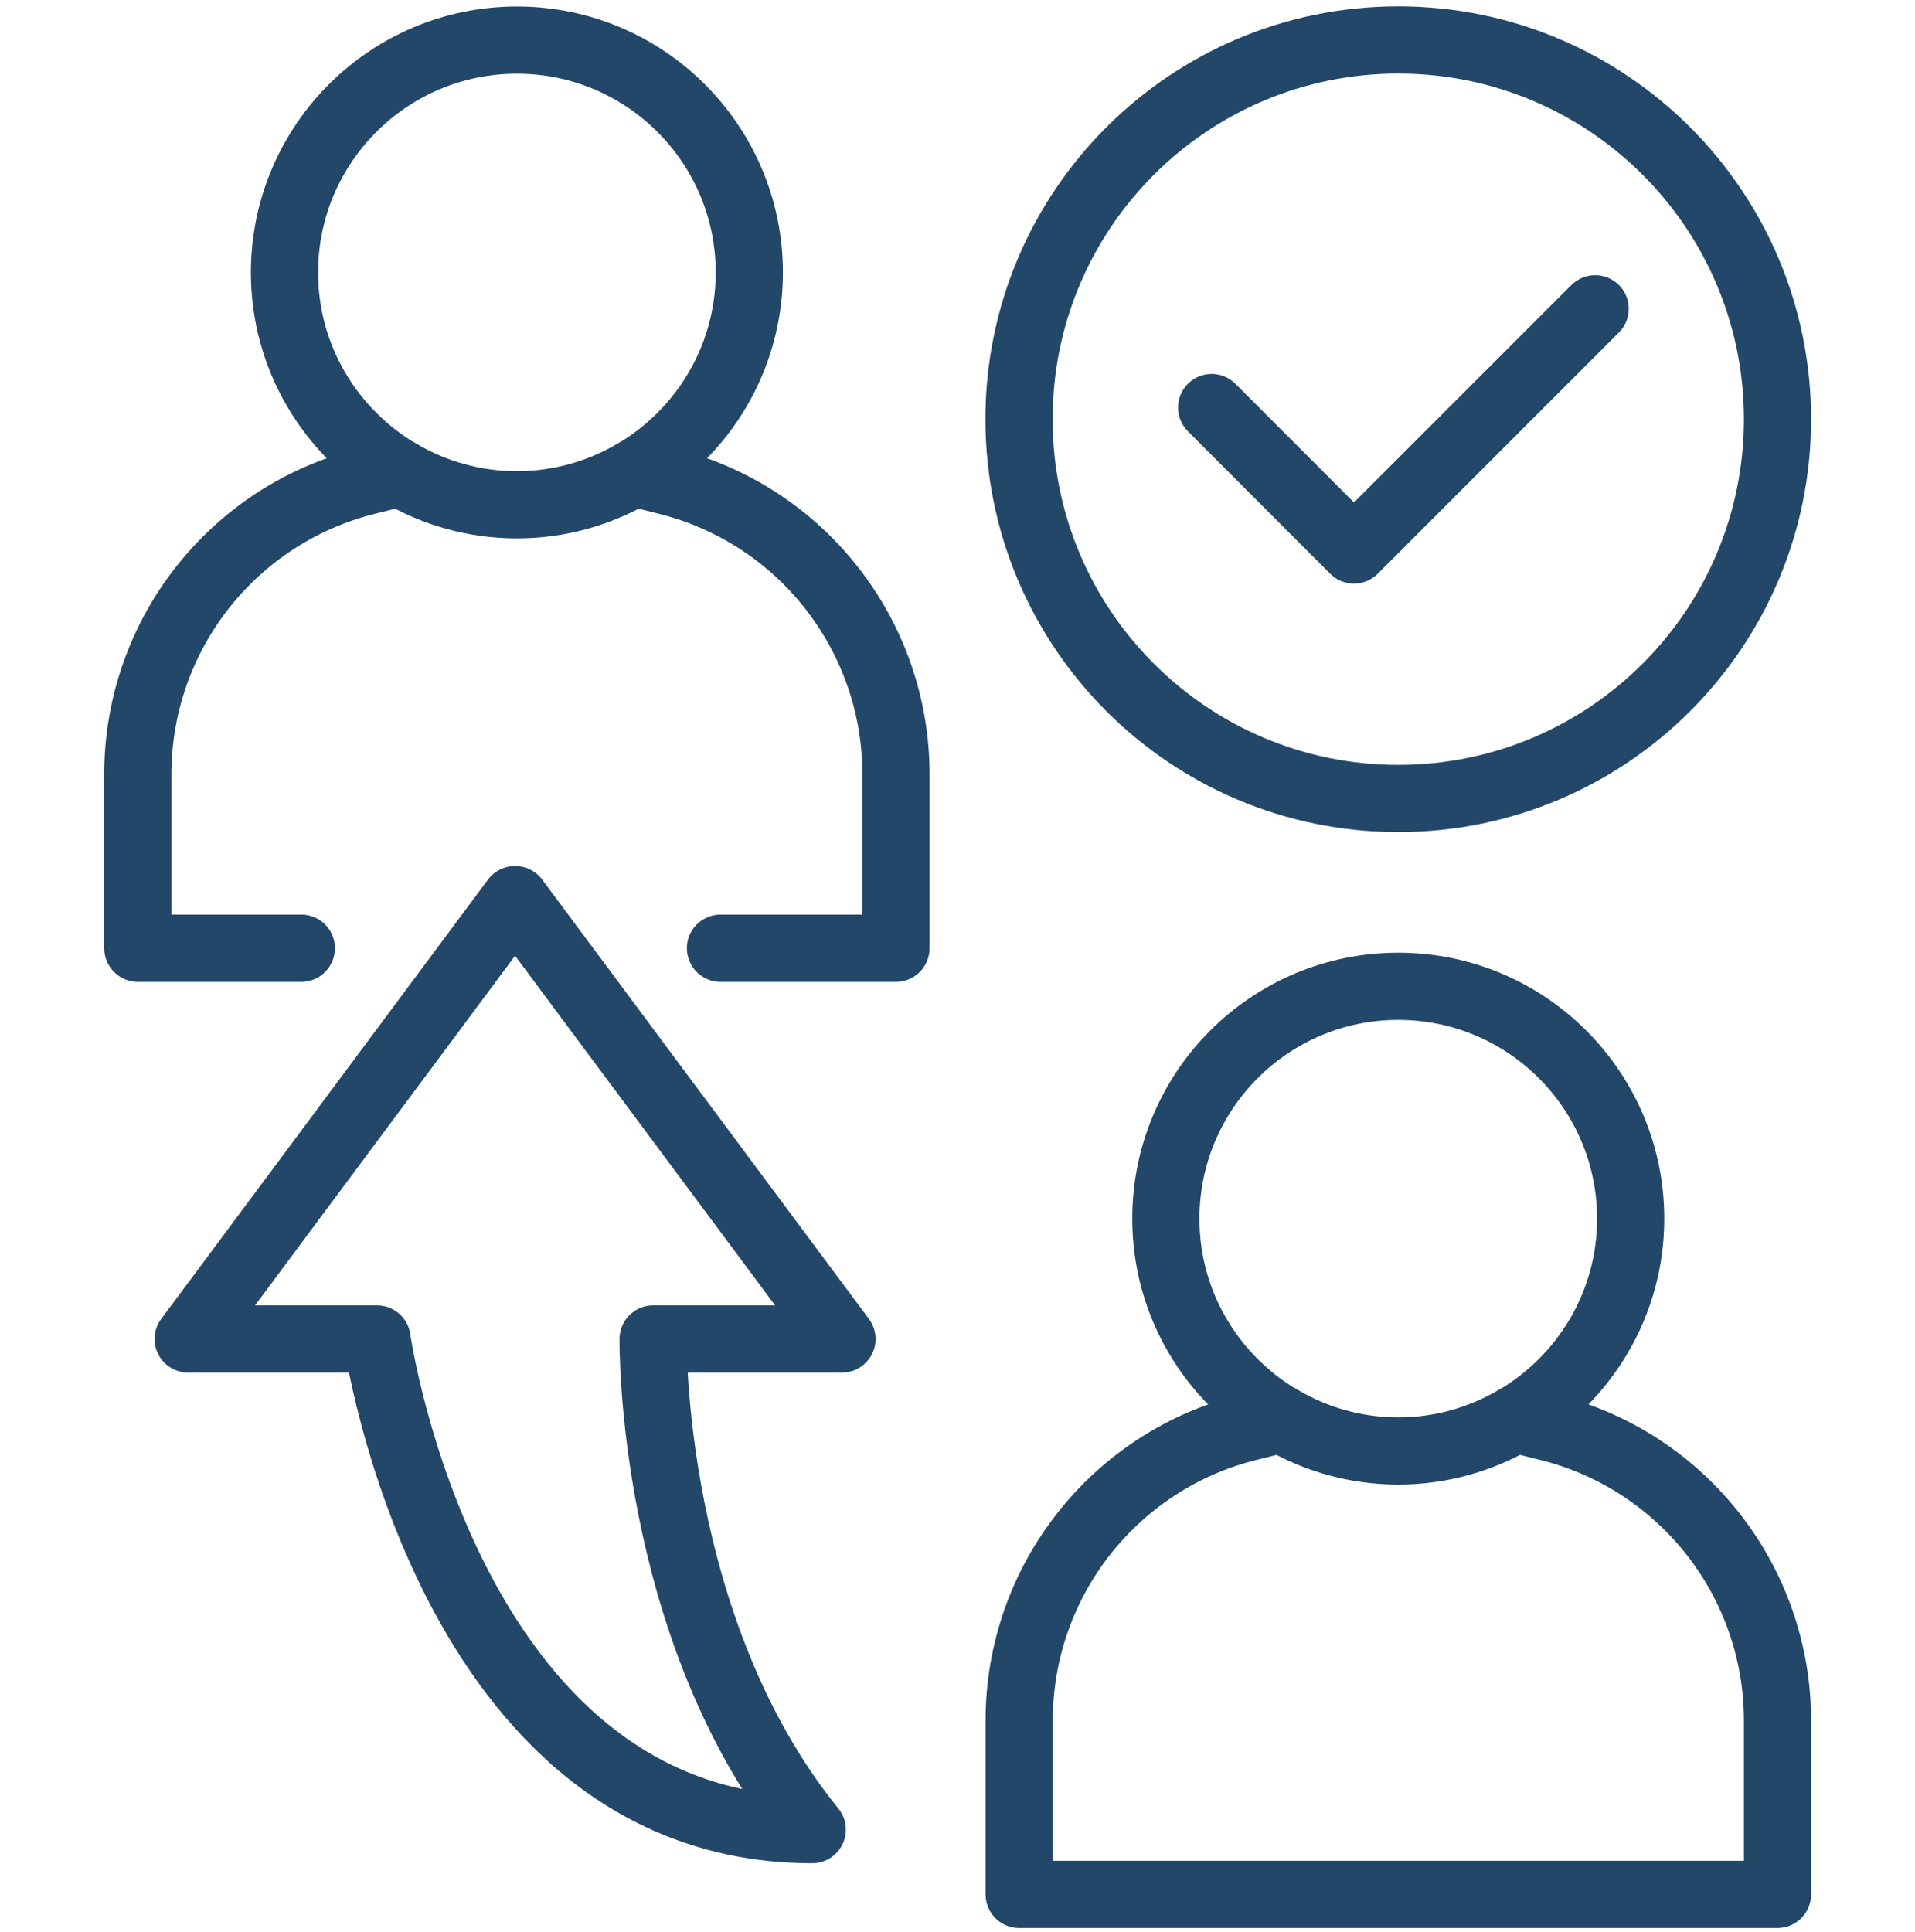 <svg xmlns="http://www.w3.org/2000/svg" width="114" height="115" viewBox="0 0 114 115" fill="none"><path d="M83.238 47.53C95.707 47.53 105.814 37.422 105.814 24.954C105.814 12.486 95.707 2.378 83.238 2.378C70.77 2.378 60.662 12.486 60.662 24.954C60.662 37.422 70.77 47.53 83.238 47.53Z" stroke="#234769" stroke-width="4" stroke-linecap="round" stroke-linejoin="round"></path><path d="M92.16 84.961L90.209 84.473C88.159 85.674 85.784 86.37 83.238 86.37C80.691 86.37 78.316 85.674 76.266 84.473L74.316 84.961C66.297 86.957 60.671 94.154 60.671 102.417V112.766H105.814V102.417C105.814 94.154 100.188 86.957 92.169 84.961H92.16Z" stroke="#234769" stroke-width="4" stroke-linecap="round" stroke-linejoin="round"></path><path d="M90.209 84.483C94.309 82.08 97.073 77.638 97.073 72.544C97.073 64.905 90.878 58.71 83.238 58.71C75.598 58.71 69.403 64.905 69.403 72.544C69.403 77.638 72.167 82.08 76.266 84.483" stroke="#234769" stroke-width="4" stroke-linecap="round" stroke-linejoin="round"></path><path d="M42.89 56.443H53.338V46.094C53.338 37.831 47.712 30.634 39.693 28.639L37.743 28.151C35.693 29.352 33.318 30.047 30.771 30.047C28.224 30.047 25.849 29.352 23.8 28.151L21.849 28.639C13.83 30.634 8.204 37.831 8.204 46.094V56.443H17.939" stroke="#234769" stroke-width="4" stroke-linecap="round" stroke-linejoin="round"></path><path d="M37.743 28.16C41.842 25.758 44.606 21.315 44.606 16.222C44.606 8.582 38.411 2.387 30.771 2.387C23.131 2.387 16.936 8.582 16.936 16.222C16.936 21.315 19.7 25.758 23.8 28.16" stroke="#234769" stroke-width="4" stroke-linecap="round" stroke-linejoin="round"></path><path d="M48.353 108.91C38.637 96.935 38.88 79.705 38.88 79.705H50.123L30.672 53.553H30.654L11.202 79.705H22.445C22.445 79.705 26.599 108.91 48.353 108.91Z" stroke="#234769" stroke-width="4" stroke-linecap="round" stroke-linejoin="round"></path><path d="M94.959 18.38L80.601 32.738L72.13 24.259" stroke="#234769" stroke-width="4" stroke-linecap="round" stroke-linejoin="round"></path></svg>